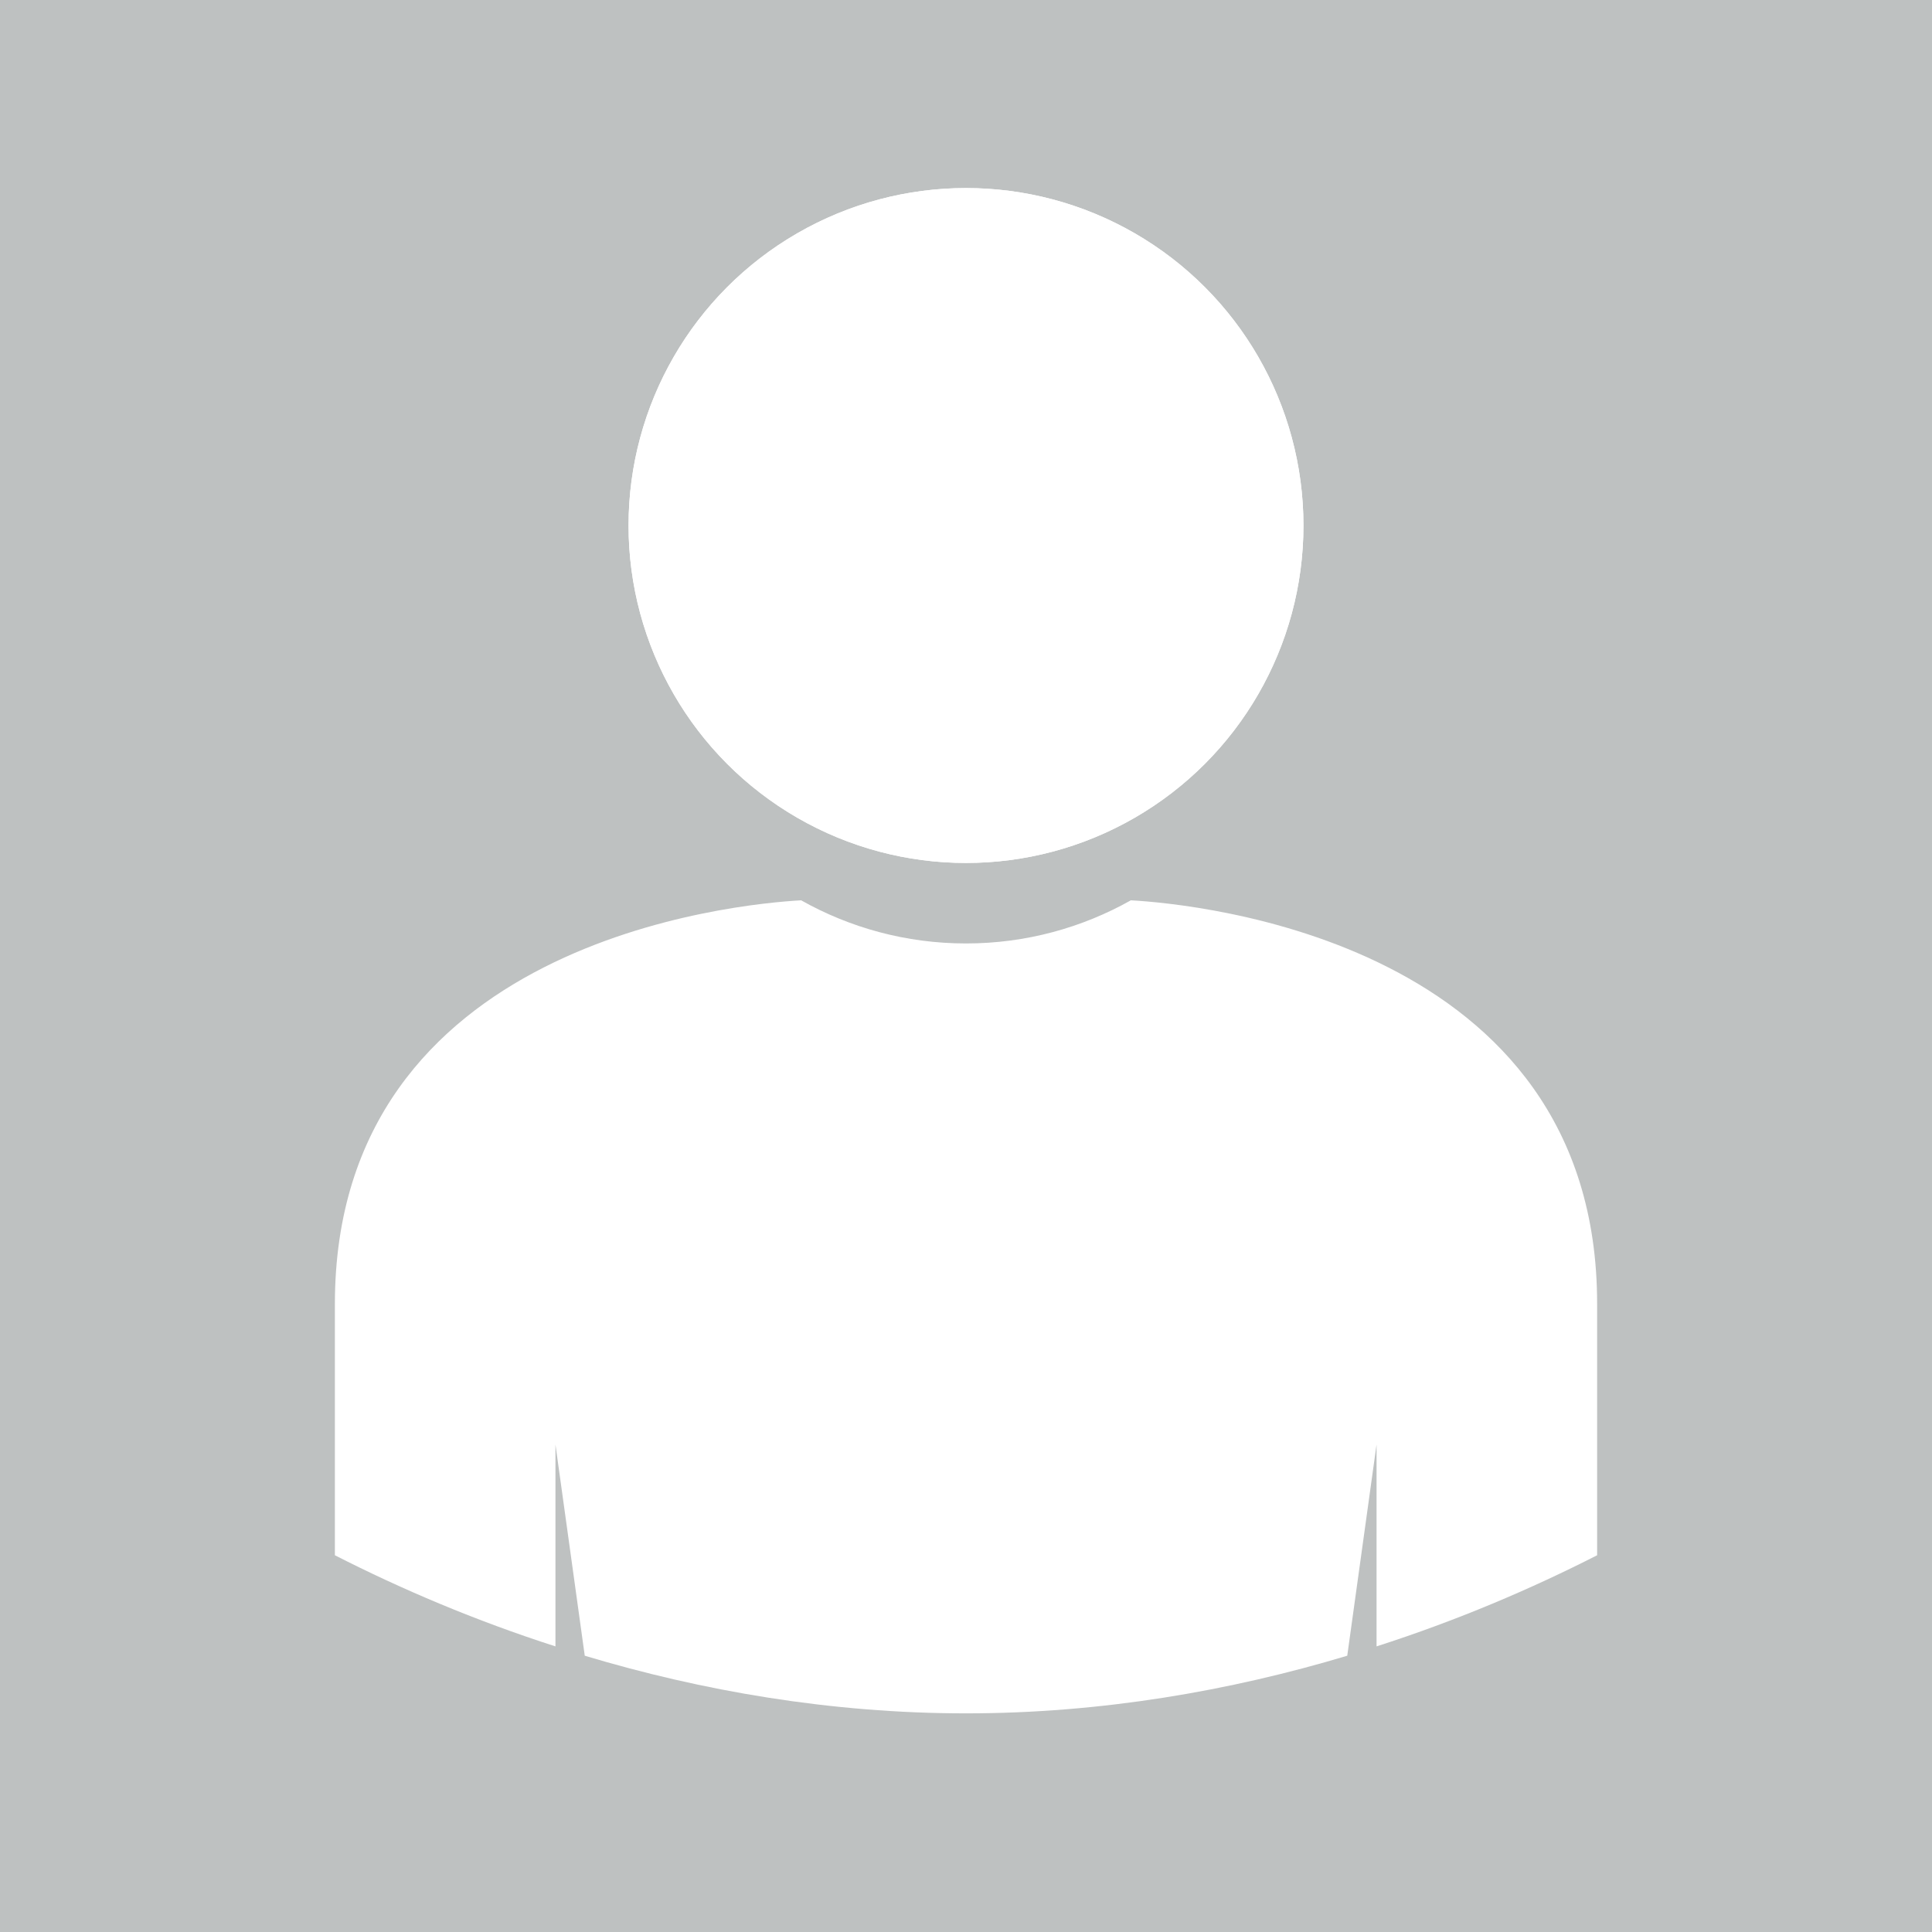 <?xml version="1.0" encoding="utf-8"?>
<!-- Generator: Adobe Illustrator 28.3.0, SVG Export Plug-In . SVG Version: 6.00 Build 0)  -->
<svg version="1.1" id="Layer_1" xmlns="http://www.w3.org/2000/svg" xmlns:xlink="http://www.w3.org/1999/xlink" x="0px" y="0px"
	 viewBox="0 0 600 600" style="enable-background:new 0 0 600 600;" xml:space="preserve">
<style type="text/css">
	.st0{fill:#BEC1C1;}
	.st1{fill:#FFFFFF;}
</style>
<rect x="-112.5" class="st0" width="825" height="600"/>
<path class="st1" d="M351.2,279.6c-15.1,8.5-32.6,13.4-51.2,13.4c-18.6,0-36.1-4.9-51.2-13.4c-19.9,1.1-144.8,12.6-144.8,125.4v78
	c20.6,10.5,43.6,20.3,68.5,28.3v-62.7l9.1,65.6c36.3,10.9,76.4,17.9,118.4,17.9s82.1-7,118.4-17.9l9.1-65.6v62.7
	c24.9-8,47.9-17.8,68.5-28.3v-78C496.1,292.2,371.1,280.7,351.2,279.6z"/>
<g>
	<g>
		<circle class="st1" cx="300" cy="163.2" r="104.8"/>
	</g>
	<g>
		<circle class="st1" cx="300" cy="163.2" r="104.8"/>
	</g>
</g>
</svg>
